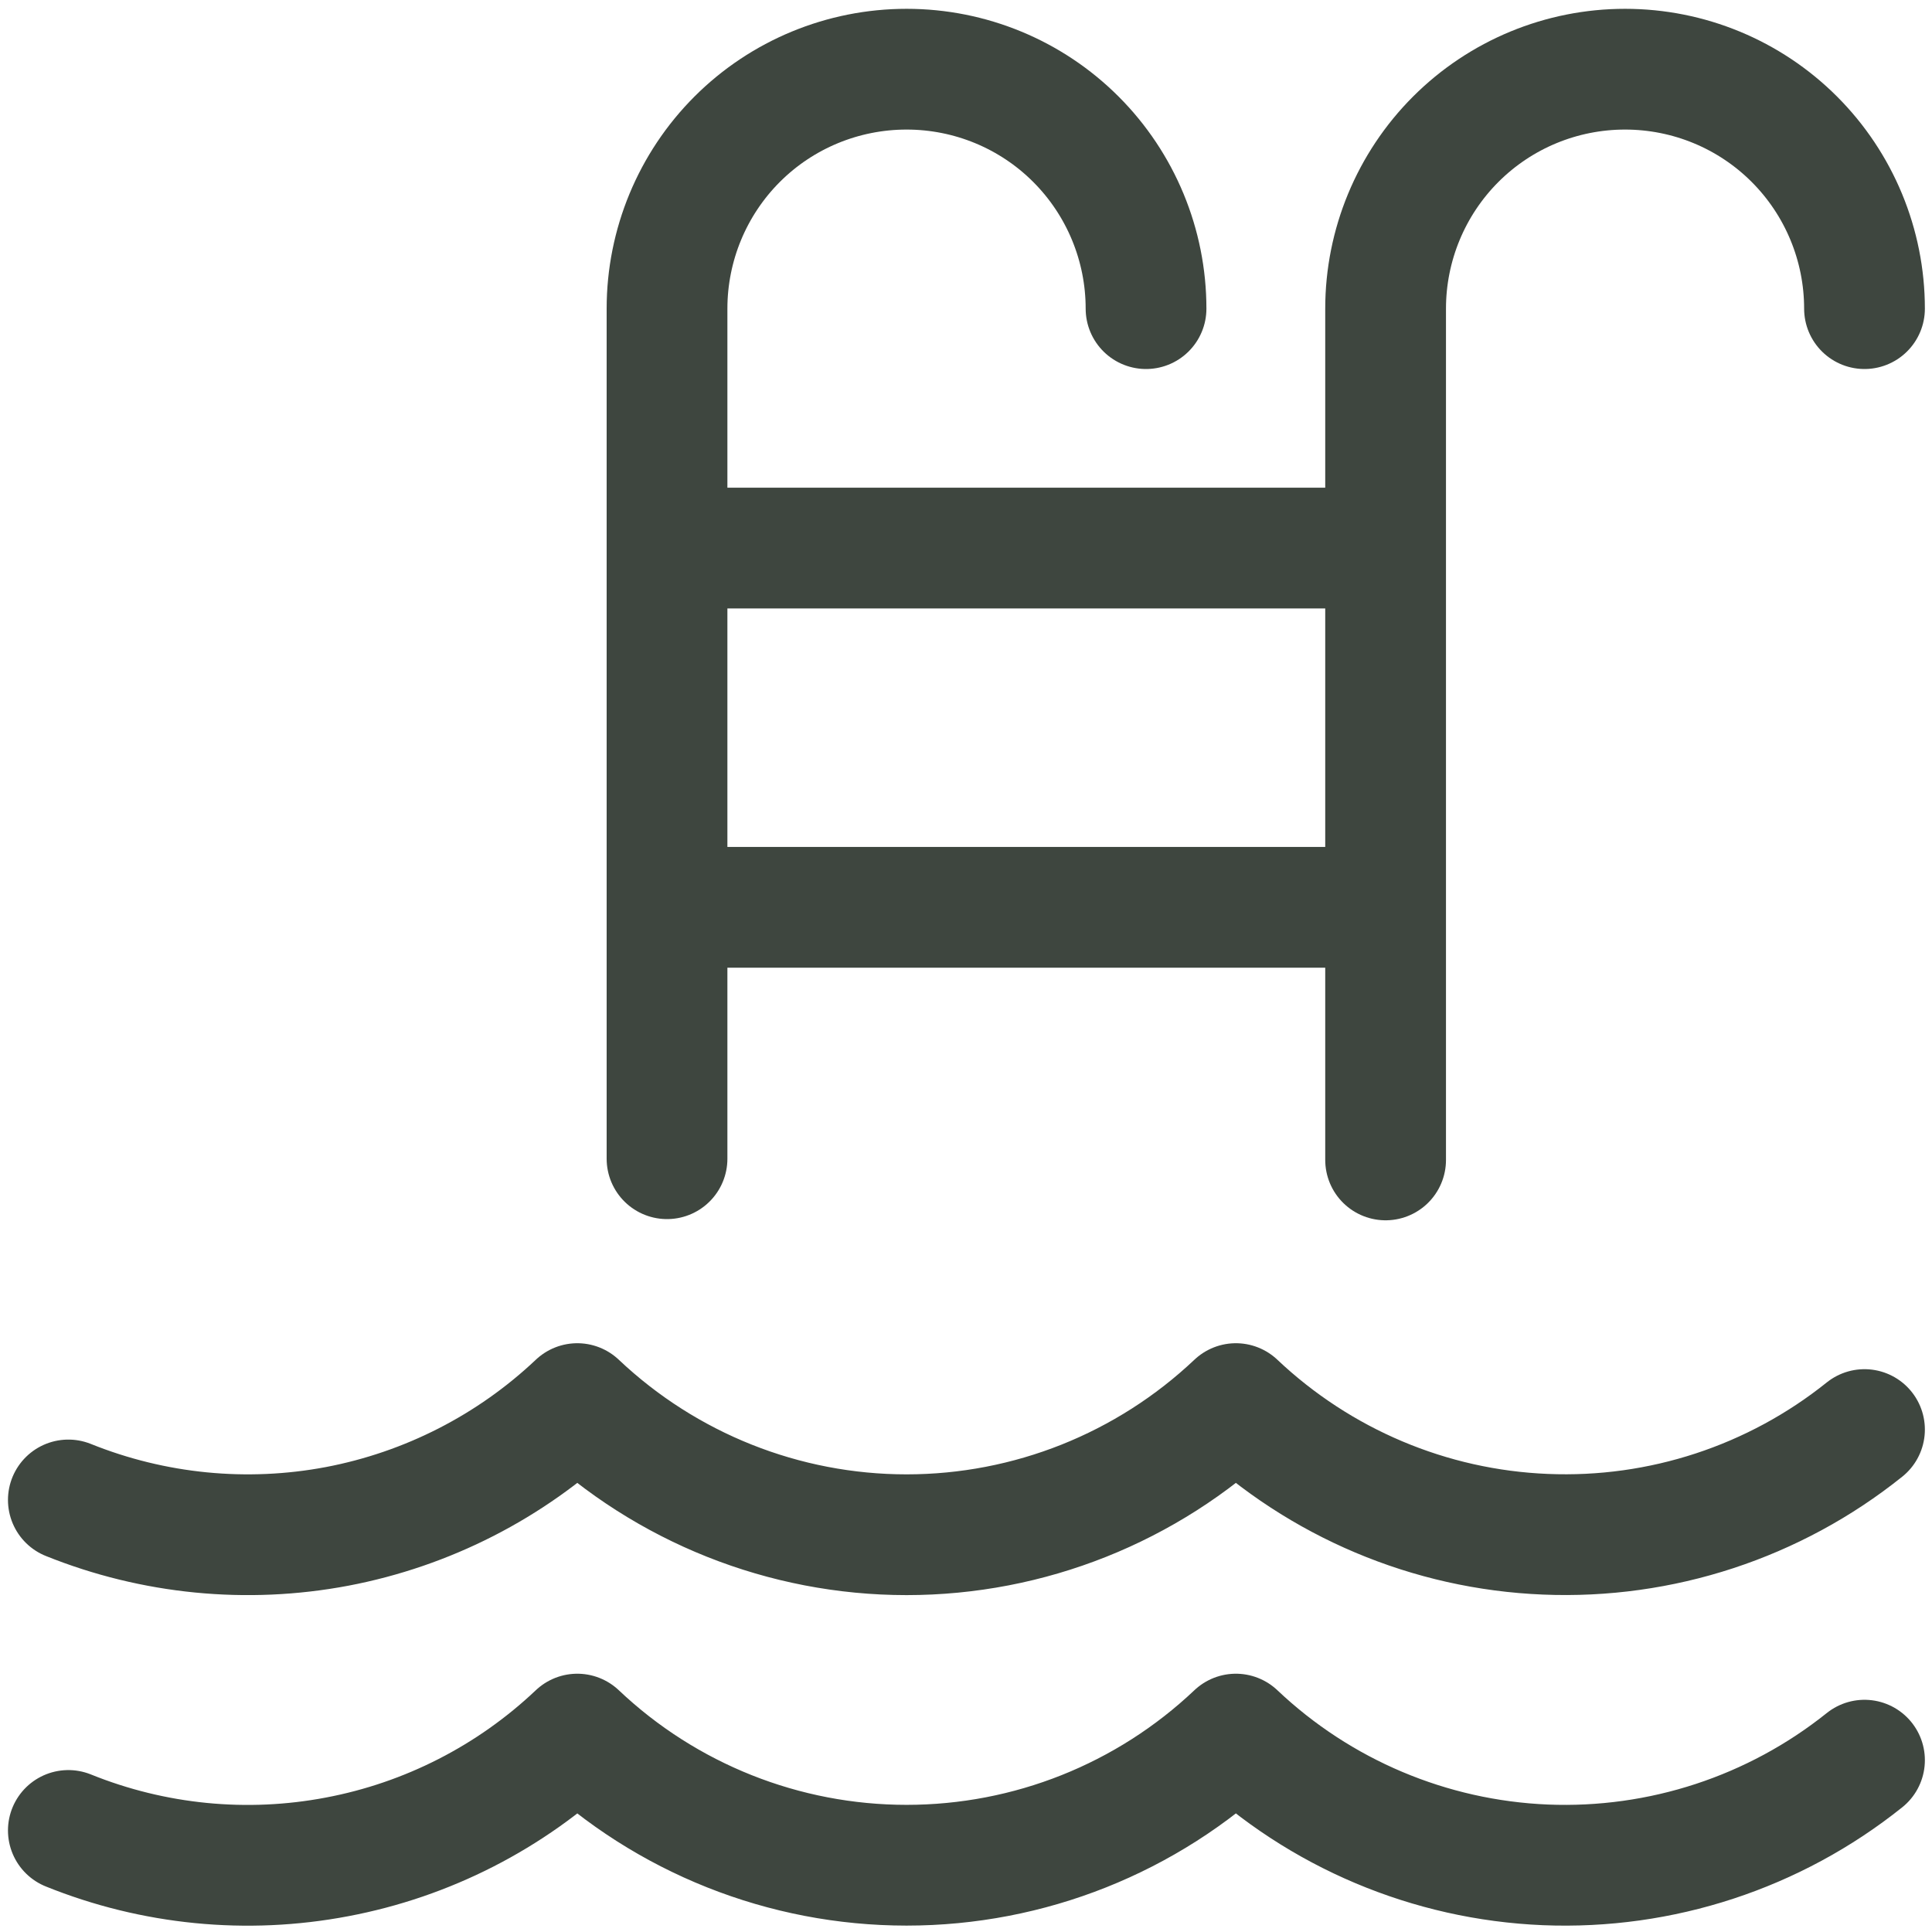 <svg width="16" height="16" viewBox="0 0 16 16" fill="none" xmlns="http://www.w3.org/2000/svg">
<g clip-path="url(#clip0_558_20196)">
<path d="M0.566 15.159C1.272 15.444 2.044 15.52 2.791 15.378C3.538 15.237 4.229 14.884 4.781 14.361C5.518 15.059 6.494 15.447 7.508 15.447C8.523 15.447 9.498 15.059 10.235 14.361C10.931 15.02 11.841 15.404 12.798 15.444C13.755 15.483 14.694 15.175 15.441 14.577" stroke="#3E463F" stroke-linecap="round" stroke-linejoin="round"/>
<path d="M0.566 12.422C1.272 12.706 2.044 12.782 2.791 12.641C3.538 12.499 4.229 12.146 4.781 11.624C5.518 12.321 6.494 12.71 7.508 12.71C8.523 12.71 9.498 12.321 10.235 11.624C10.931 12.282 11.841 12.667 12.798 12.706C13.755 12.746 14.694 12.438 15.441 11.839" stroke="#3E463F" stroke-linecap="round" stroke-linejoin="round"/>
<path d="M11.475 9.606V2.556C11.475 2.03 11.684 1.525 12.056 1.153C12.428 0.781 12.932 0.573 13.458 0.573C13.984 0.573 14.488 0.781 14.86 1.153C15.232 1.525 15.441 2.03 15.441 2.556" stroke="#3E463F" stroke-linecap="round" stroke-linejoin="round"/>
<path d="M5.524 9.596V2.556C5.524 2.03 5.733 1.525 6.105 1.153C6.477 0.781 6.982 0.573 7.508 0.573C8.034 0.573 8.538 0.781 8.91 1.153C9.282 1.525 9.491 2.03 9.491 2.556" stroke="#3E463F" stroke-linecap="round" stroke-linejoin="round"/>
<path d="M5.524 7.514H11.474" stroke="#3E463F" stroke-linecap="round" stroke-linejoin="round"/>
<path d="M5.524 4.539H11.474" stroke="#3E463F" stroke-linecap="round" stroke-linejoin="round"/>
</g>
<defs>
<clipPath id="clip0_558_20196">
<rect width="16" height="16" fill="white"/>
</clipPath>
</defs>
</svg>
